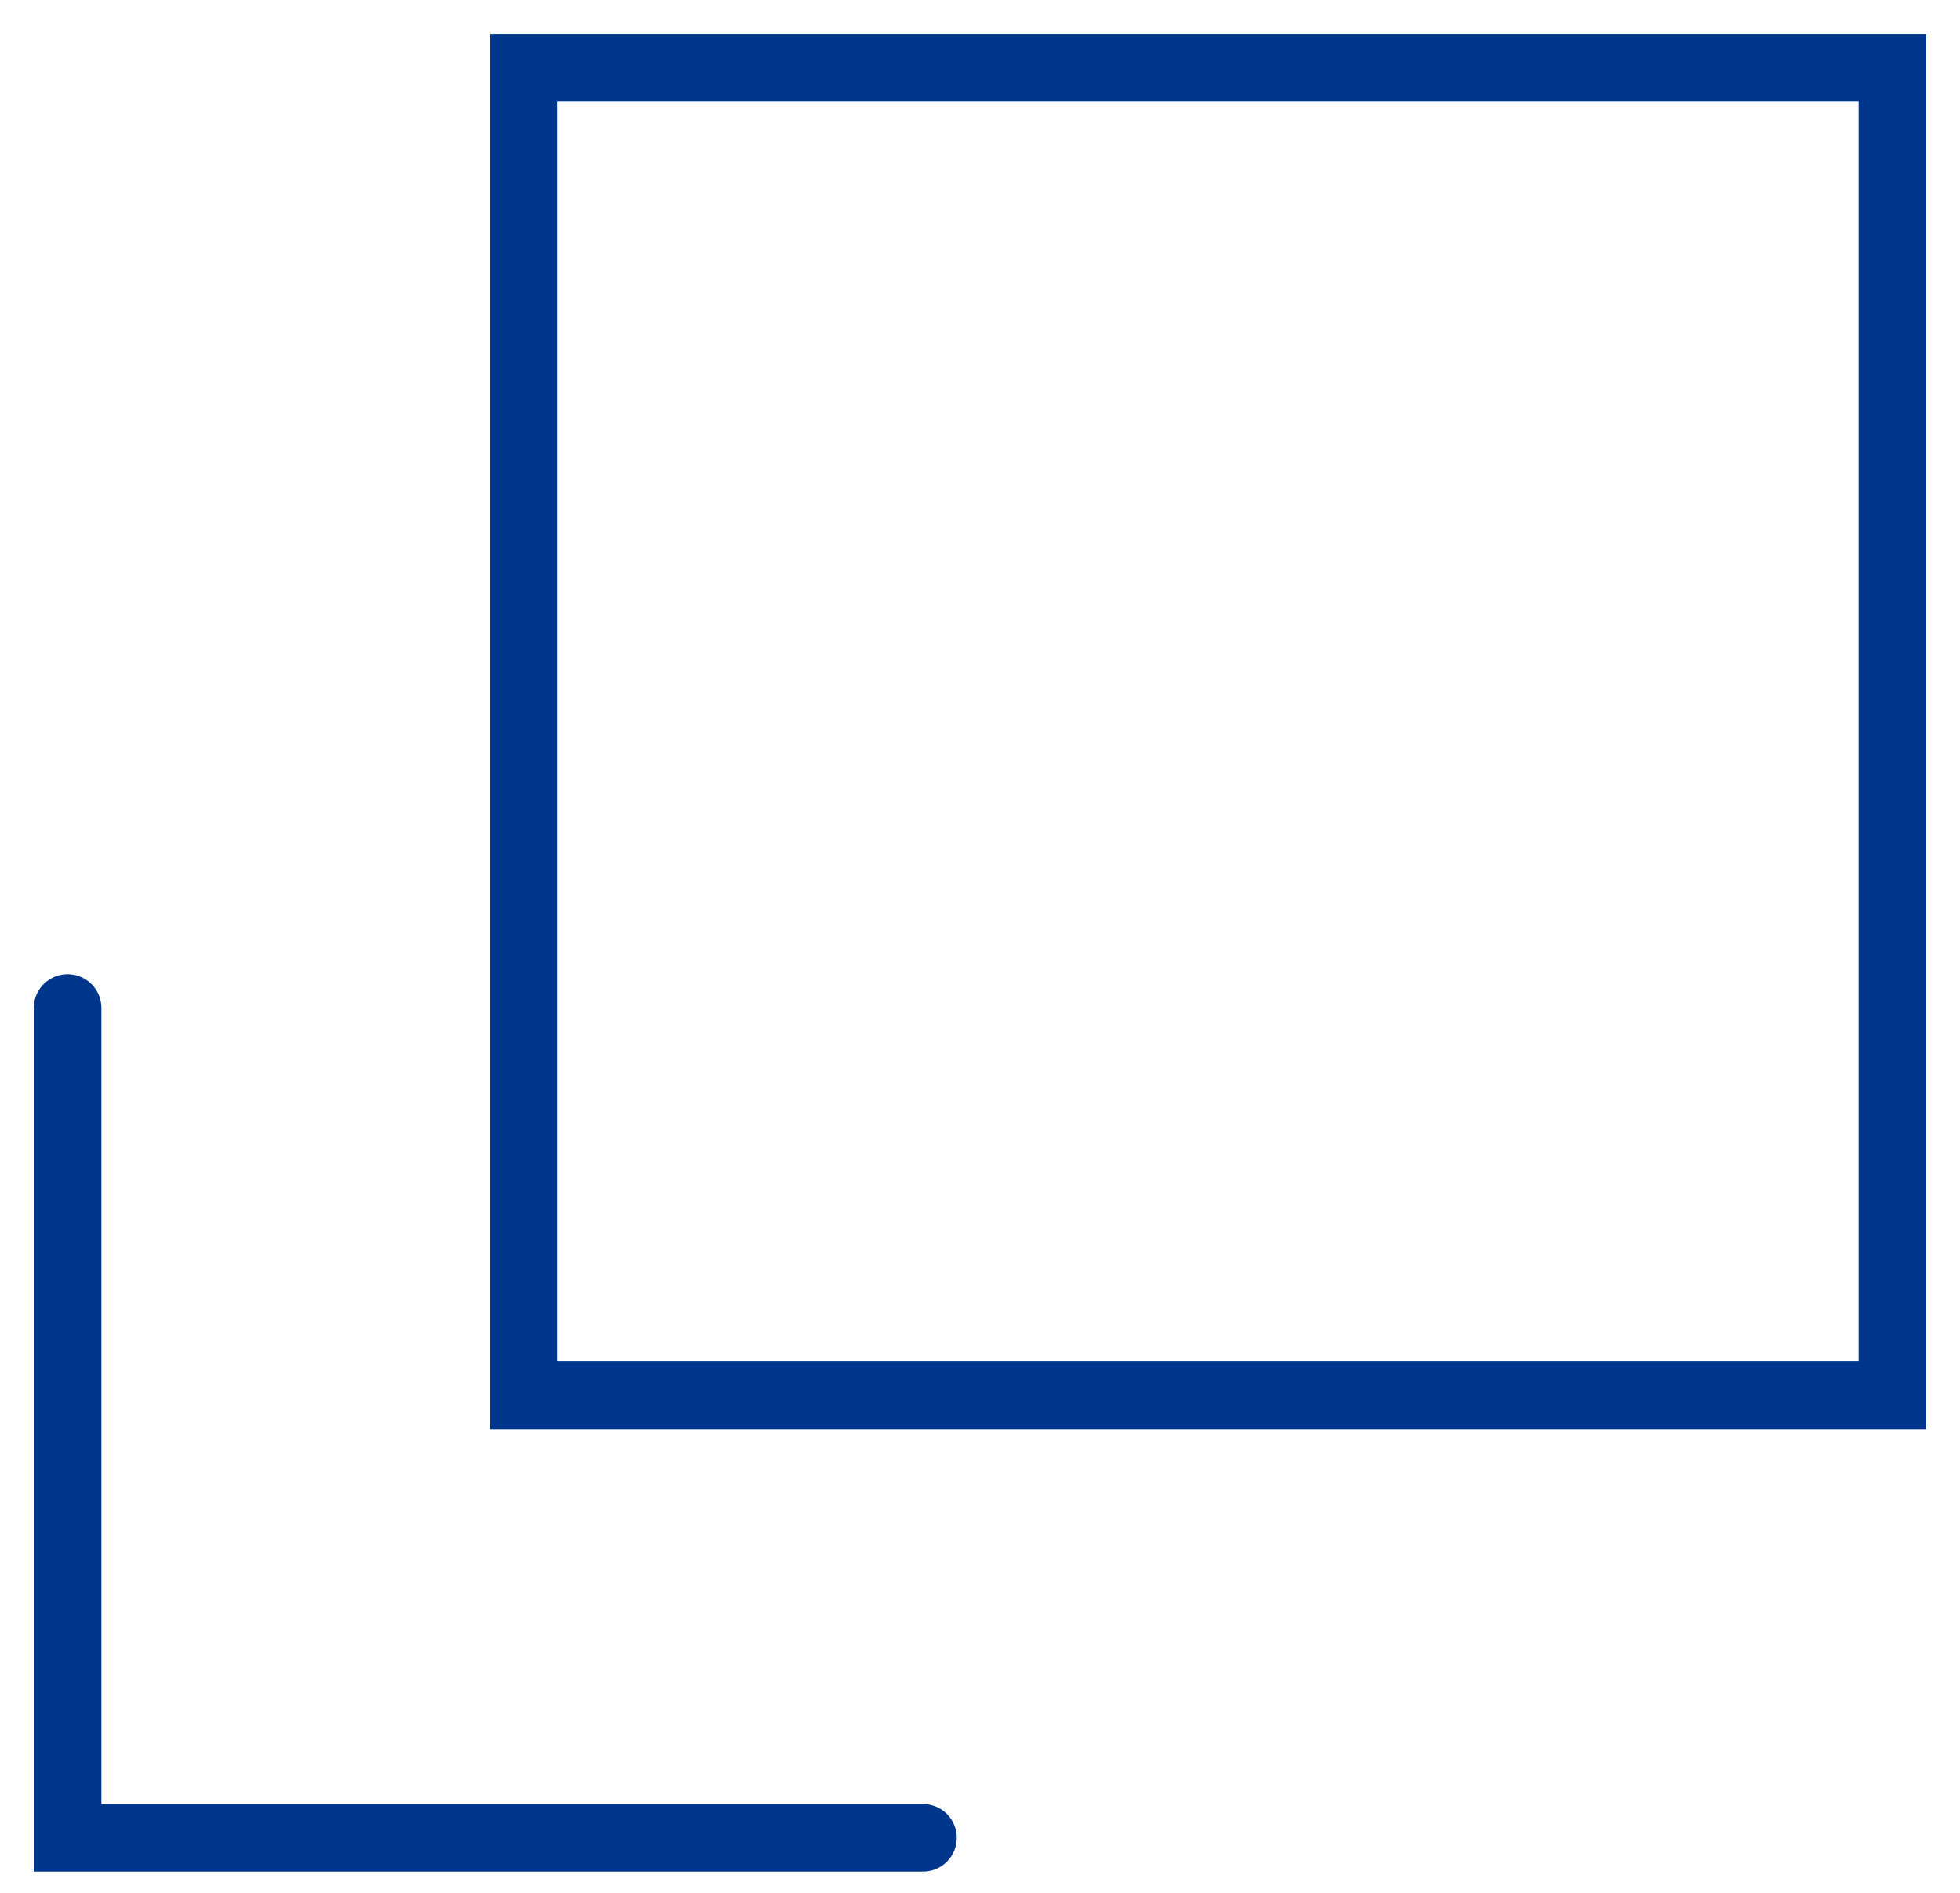 <svg width="29" height="28" viewBox="0 0 29 28" fill="none" xmlns="http://www.w3.org/2000/svg">
<g id="Group 189">
<g id="Group 188">
<g id="Group 185">
<g id="Group">
<path id="Vector" d="M1 14.911V27.186H13.656" stroke="#00368B" stroke-miterlimit="10" stroke-linecap="round"/>
</g>
<path id="Vector_2" d="M28 1H7.75V20.639H28V1Z" stroke="#00368B" stroke-miterlimit="10" stroke-linecap="square"/>
</g>
</g>
</g>
</svg>

